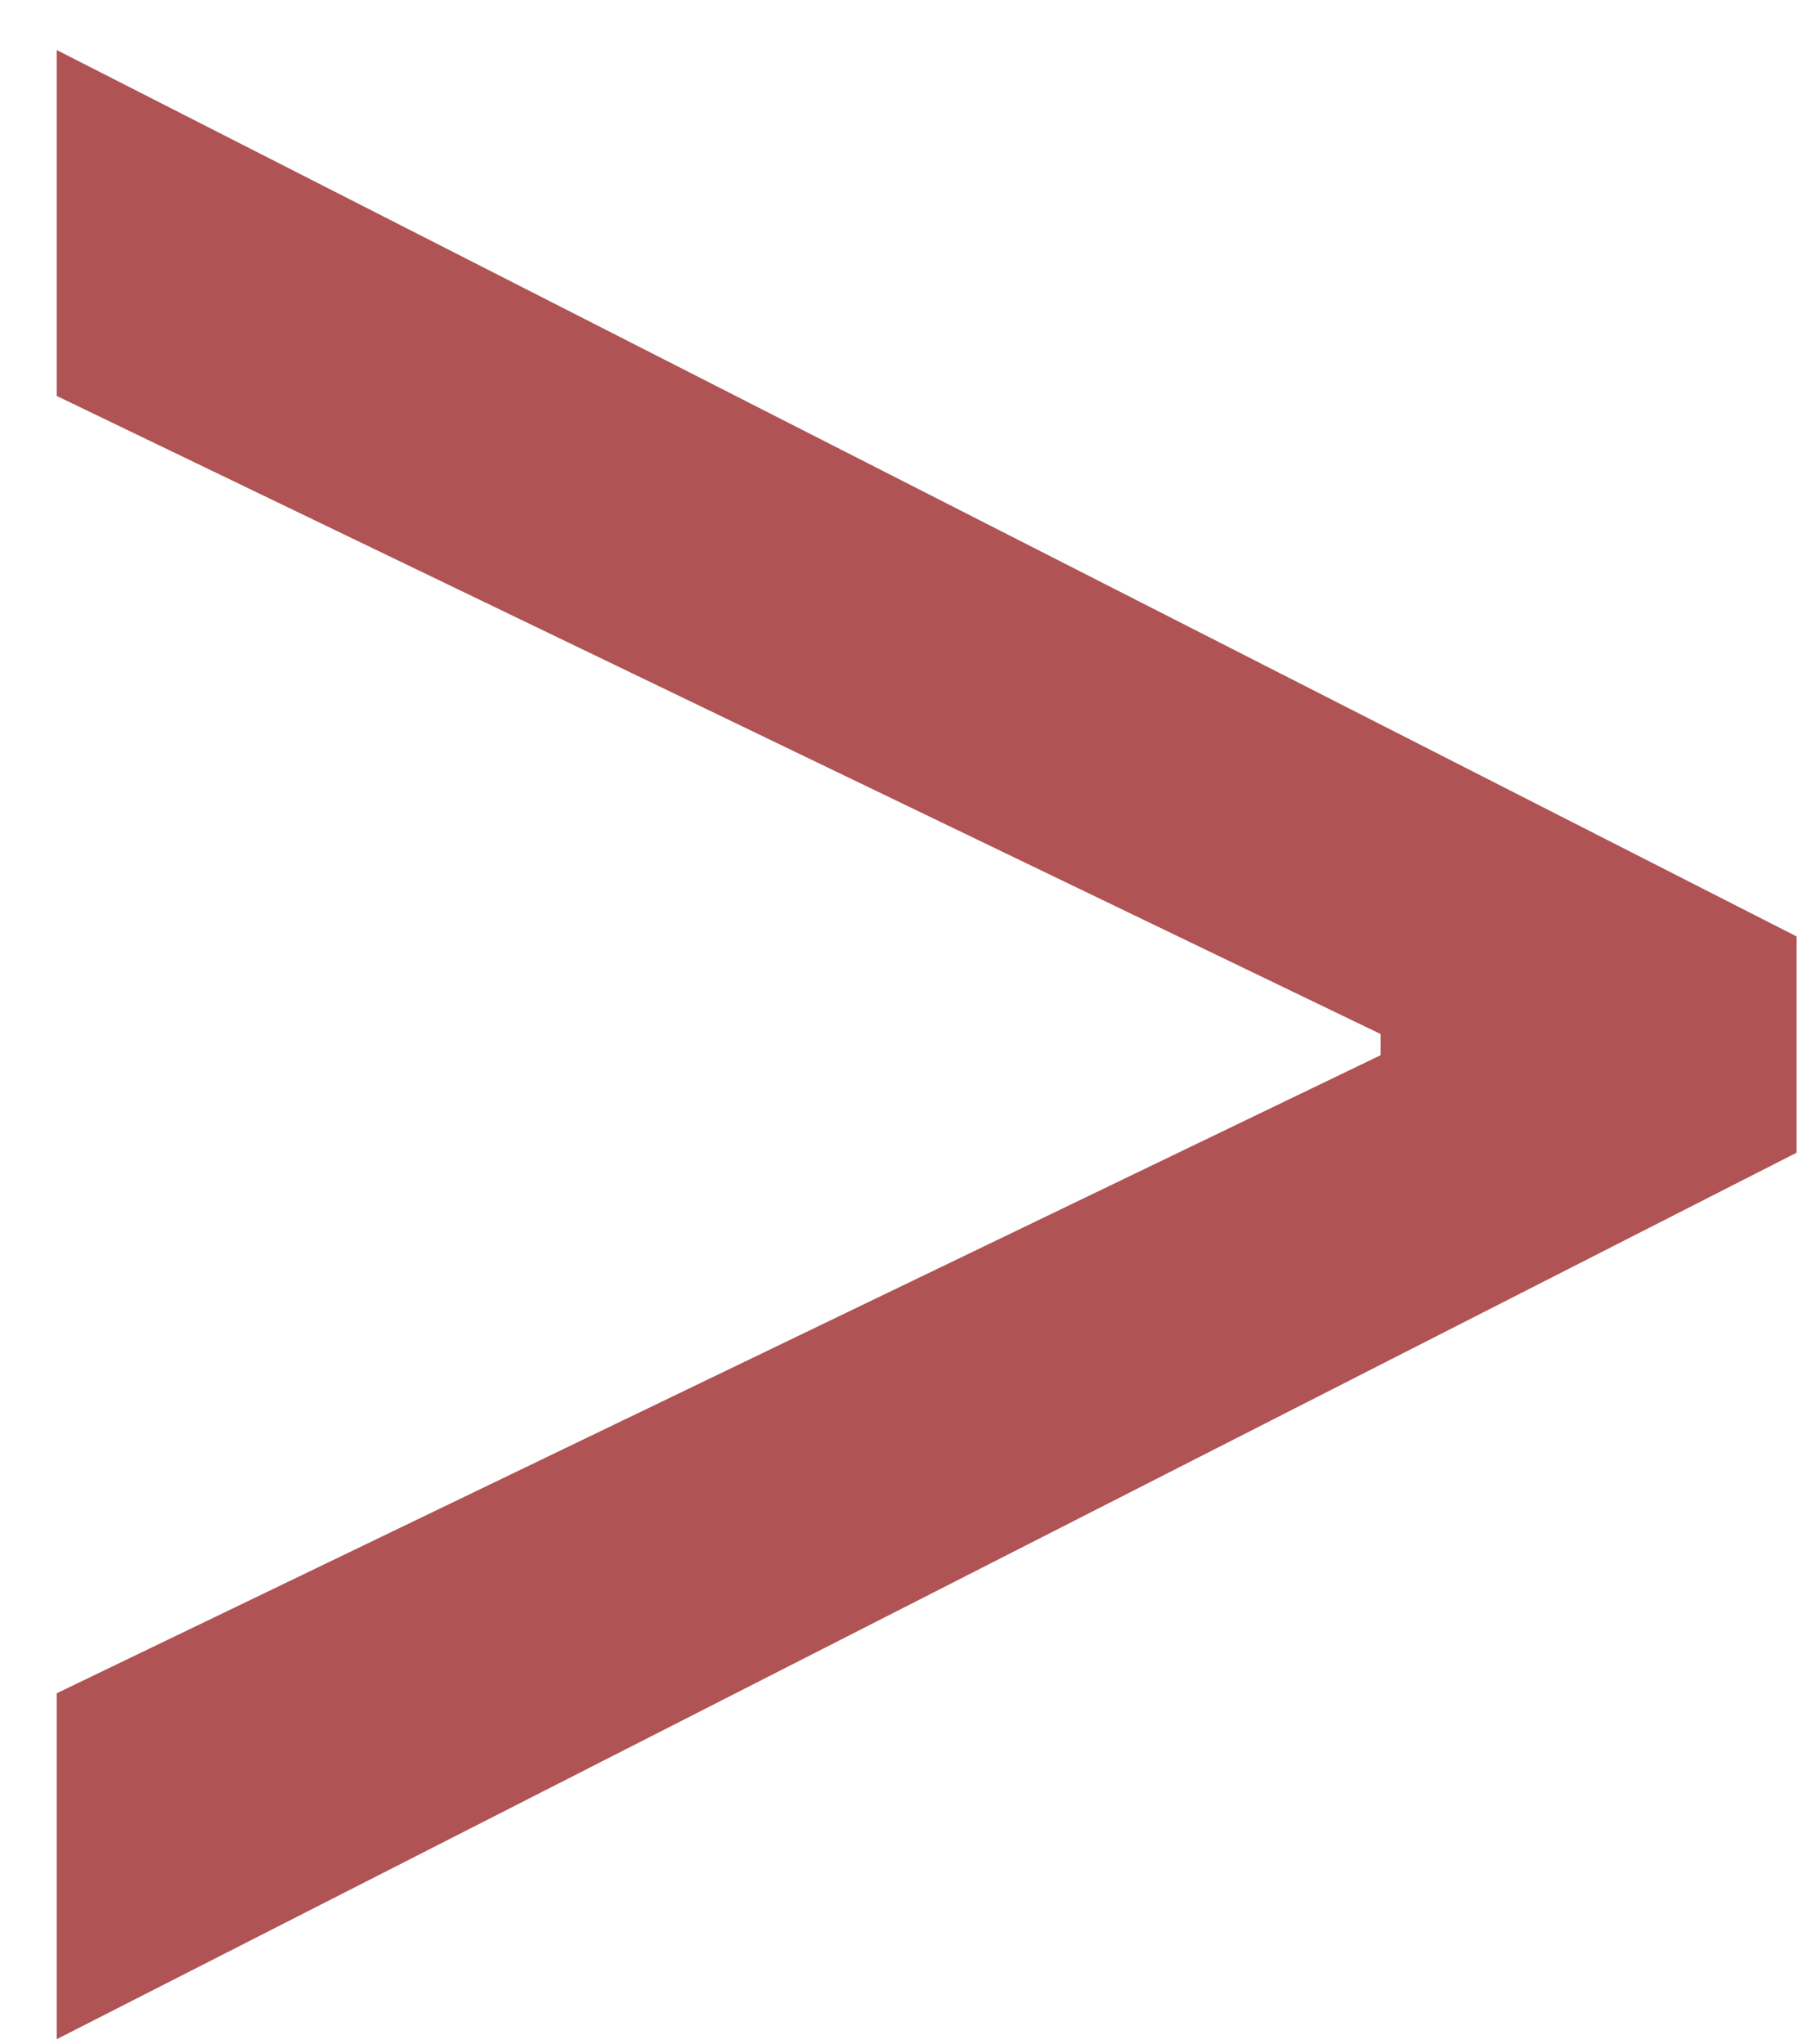 <?xml version="1.0" encoding="UTF-8"?> <svg xmlns="http://www.w3.org/2000/svg" width="22" height="25" viewBox="0 0 22 25" fill="none"><path d="M21.983 14.099L0.694 24.942V20.711L17.025 12.843L16.893 13.107V12.446L17.025 12.711L0.694 4.843V0.612L21.983 11.454V14.099Z" fill="#AF5354"></path></svg> 